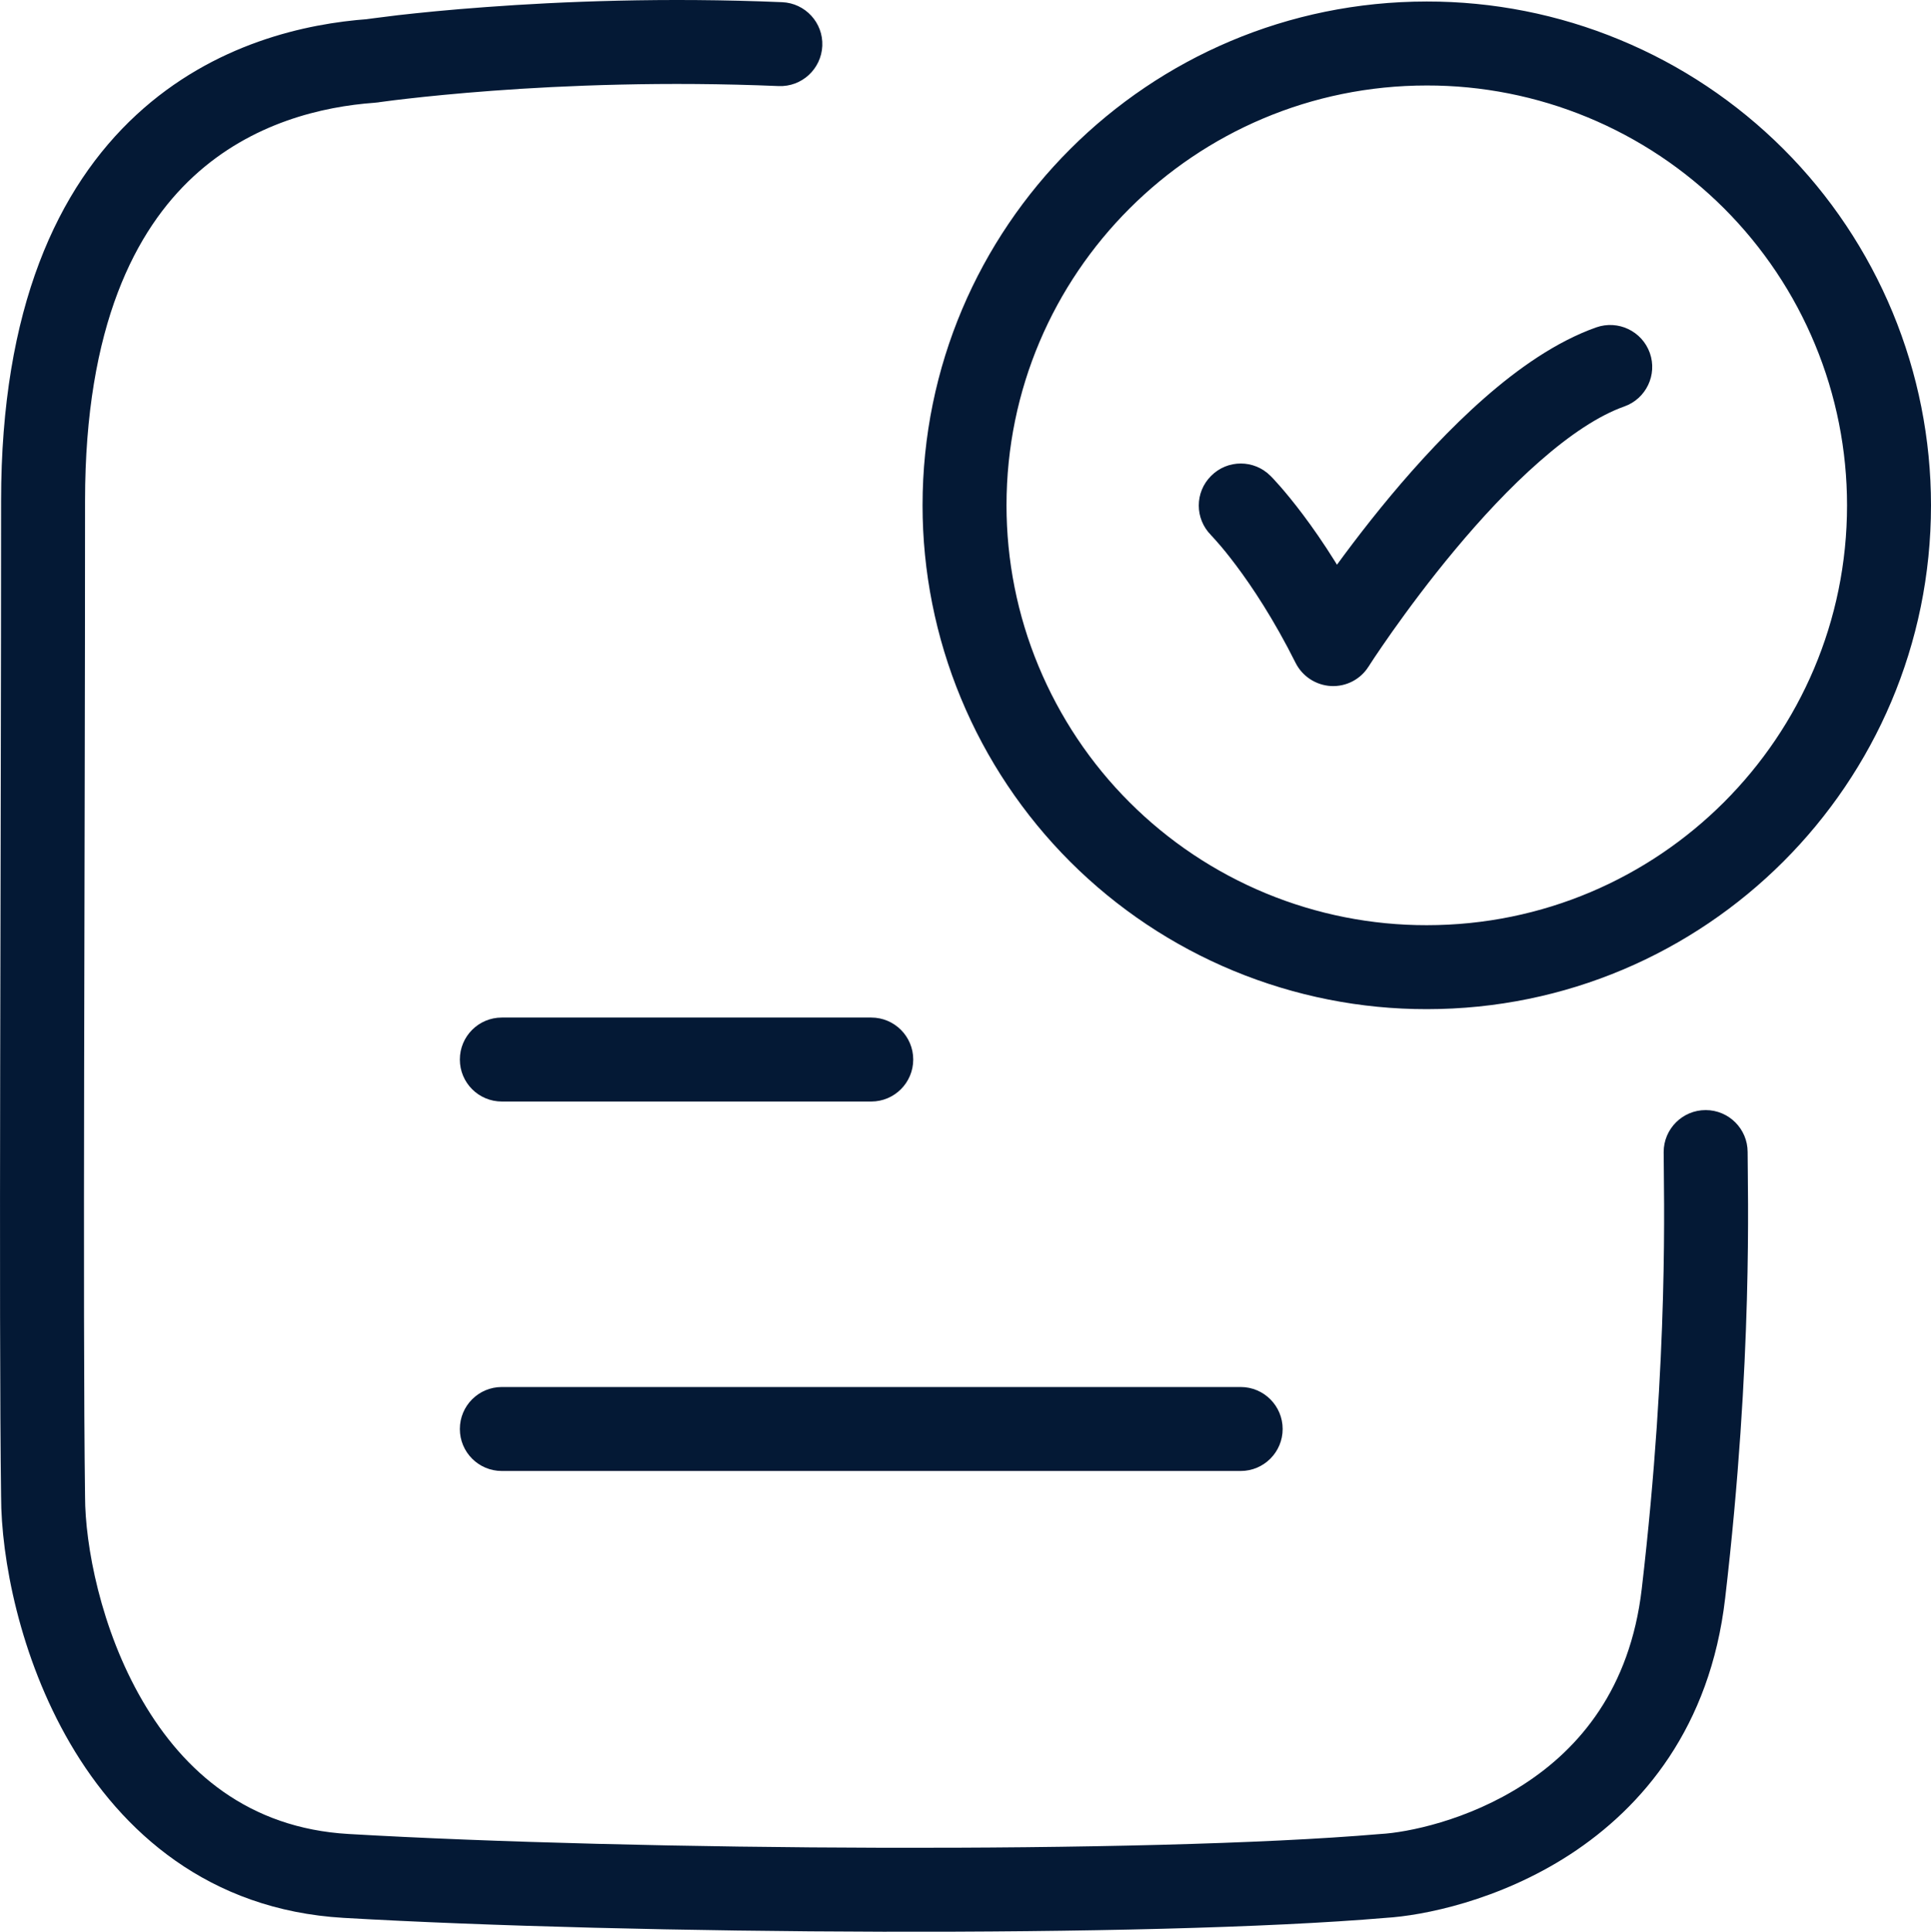 <?xml version="1.0" encoding="UTF-8"?> <svg xmlns="http://www.w3.org/2000/svg" viewBox="0 0 22.999 23.005" fill="none"><path d="M15.132 5.667C14.936 5.471 14.62 5.471 14.425 5.667C14.229 5.862 14.229 6.178 14.425 6.374L14.778 6.02L15.132 5.667ZM15.878 7.67L15.431 7.894C15.512 8.055 15.673 8.16 15.853 8.17C16.033 8.179 16.204 8.091 16.3 7.938L15.878 7.67ZM19.345 4.841C19.606 4.749 19.742 4.463 19.65 4.203C19.557 3.943 19.272 3.807 19.011 3.899L19.178 4.37L19.345 4.841ZM9.273 1.025C9.549 1.037 9.782 0.822 9.794 0.546C9.806 0.271 9.591 0.037 9.315 0.026L9.294 0.525L9.273 1.025ZM4.422 0.726L4.458 1.224C4.471 1.223 4.483 1.222 4.496 1.22L4.422 0.726ZM0.513 17.821H1.013L1.013 17.815L0.513 17.821ZM4.122 22.34L4.151 21.841H4.151L4.122 22.34ZM16.473 22.34L16.445 21.841C16.44 21.842 16.435 21.842 16.431 21.842L16.473 22.34ZM20.051 18.979L19.554 18.921L19.554 18.921L20.051 18.979ZM20.815 13.72C20.815 13.444 20.591 13.22 20.315 13.22C20.039 13.22 19.815 13.444 19.815 13.72H20.315H20.815ZM22.499 6.018L21.999 6.018V6.018H22.499ZM16.994 11.518V11.018H16.993L16.994 11.518ZM11.488 6.018L11.988 6.018V6.018H11.488ZM16.994 0.518V1.018L16.994 1.018L16.994 0.518ZM5.977 12.118C5.7 12.118 5.477 12.342 5.477 12.618C5.477 12.894 5.7 13.118 5.977 13.118V12.618V12.118ZM10.377 13.118C10.653 13.118 10.877 12.894 10.877 12.618C10.877 12.342 10.653 12.118 10.377 12.118V12.618V13.118ZM5.977 16.518C5.7 16.518 5.477 16.742 5.477 17.018C5.477 17.294 5.7 17.518 5.977 17.518V17.018V16.518ZM14.777 17.518C15.053 17.518 15.277 17.294 15.277 17.018C15.277 16.742 15.053 16.518 14.777 16.518V17.018V17.518ZM14.778 6.02C14.425 6.374 14.425 6.374 14.424 6.374C14.424 6.374 14.424 6.373 14.424 6.373C14.424 6.373 14.424 6.373 14.424 6.373C14.424 6.373 14.424 6.373 14.424 6.373C14.423 6.373 14.423 6.372 14.423 6.373C14.424 6.373 14.424 6.373 14.425 6.375C14.428 6.377 14.432 6.381 14.438 6.388C14.45 6.401 14.47 6.423 14.496 6.453C14.549 6.512 14.627 6.606 14.722 6.733C14.912 6.986 15.171 7.374 15.431 7.894L15.878 7.67L16.325 7.447C16.036 6.867 15.744 6.429 15.522 6.133C15.411 5.985 15.317 5.872 15.249 5.794C15.215 5.755 15.188 5.725 15.168 5.704C15.158 5.693 15.15 5.685 15.144 5.679C15.141 5.676 15.138 5.673 15.136 5.671C15.135 5.67 15.134 5.669 15.133 5.668C15.133 5.668 15.133 5.668 15.132 5.667C15.132 5.667 15.132 5.667 15.132 5.667C15.132 5.667 15.132 5.667 15.132 5.667C15.132 5.667 15.132 5.667 14.778 6.02ZM15.878 7.67C16.3 7.938 16.3 7.938 16.3 7.939C16.3 7.939 16.3 7.939 16.3 7.939C16.3 7.939 16.3 7.939 16.3 7.938C16.3 7.938 16.3 7.938 16.301 7.937C16.301 7.937 16.302 7.935 16.304 7.933C16.307 7.928 16.311 7.921 16.317 7.912C16.33 7.893 16.348 7.865 16.372 7.828C16.421 7.755 16.493 7.649 16.584 7.52C16.767 7.262 17.025 6.912 17.33 6.547C17.636 6.18 17.981 5.806 18.338 5.494C18.699 5.177 19.043 4.948 19.345 4.841L19.178 4.37L19.011 3.899C18.537 4.067 18.081 4.388 17.678 4.742C17.27 5.1 16.888 5.516 16.562 5.906C16.236 6.297 15.961 6.669 15.767 6.944C15.67 7.081 15.593 7.194 15.54 7.274C15.514 7.314 15.493 7.345 15.479 7.367C15.472 7.378 15.466 7.386 15.463 7.392C15.461 7.395 15.459 7.397 15.458 7.399C15.458 7.4 15.457 7.4 15.457 7.401C15.457 7.401 15.457 7.401 15.456 7.402C15.456 7.402 15.456 7.402 15.456 7.402C15.456 7.402 15.456 7.402 15.878 7.67ZM9.294 0.525L9.315 0.026C7.917 -0.033 6.679 0.018 5.791 0.084C5.346 0.116 4.988 0.153 4.74 0.181C4.616 0.196 4.519 0.208 4.453 0.217C4.42 0.221 4.395 0.225 4.377 0.227C4.368 0.228 4.362 0.229 4.357 0.23C4.354 0.23 4.353 0.23 4.351 0.231C4.351 0.231 4.35 0.231 4.35 0.231C4.349 0.231 4.349 0.231 4.349 0.231C4.349 0.231 4.349 0.231 4.349 0.231C4.349 0.231 4.349 0.231 4.422 0.726C4.496 1.22 4.496 1.22 4.496 1.22C4.496 1.22 4.496 1.22 4.496 1.22C4.496 1.22 4.496 1.22 4.496 1.22C4.496 1.22 4.496 1.22 4.496 1.22C4.497 1.22 4.498 1.22 4.5 1.22C4.504 1.219 4.509 1.218 4.517 1.217C4.531 1.215 4.554 1.212 4.585 1.208C4.645 1.2 4.736 1.188 4.854 1.175C5.09 1.148 5.434 1.113 5.864 1.081C6.724 1.017 7.923 0.968 9.273 1.025L9.294 0.525ZM4.422 0.726L4.386 0.227C3.655 0.28 2.55 0.512 1.625 1.367C0.688 2.233 0.013 3.667 0.013 5.964H0.513H1.013C1.013 3.87 1.622 2.732 2.304 2.102C2.999 1.459 3.849 1.268 4.458 1.224L4.422 0.726ZM0.513 5.964H0.013C0.013 10.309 -0.016 15.684 0.013 17.828L0.513 17.821L1.013 17.815C0.984 15.68 1.013 10.323 1.013 5.964H0.513ZM0.513 17.821H0.013C0.013 18.552 0.233 19.73 0.835 20.762C1.447 21.811 2.482 22.746 4.093 22.84L4.122 22.34L4.151 21.841C2.961 21.772 2.191 21.102 1.699 20.258C1.197 19.398 1.013 18.398 1.013 17.821H0.513ZM4.122 22.34L4.093 22.84C7.51 23.038 13.669 23.082 16.516 22.839L16.473 22.34L16.431 21.842C13.65 22.08 7.544 22.039 4.151 21.841L4.122 22.34ZM16.473 22.34L16.502 22.84C16.947 22.814 17.851 22.636 18.698 22.086C19.564 21.523 20.369 20.57 20.547 19.036L20.051 18.979L19.554 18.921C19.415 20.116 18.808 20.822 18.153 21.247C17.479 21.685 16.752 21.824 16.445 21.841L16.473 22.34ZM20.051 18.979L20.547 19.037C20.881 16.175 20.815 14.181 20.815 13.72H20.315H19.815C19.815 14.195 19.88 16.128 19.554 18.921L20.051 18.979ZM22.499 6.018H21.999C21.999 8.779 19.759 11.018 16.994 11.018V11.518V12.018C20.311 12.018 22.999 9.332 22.999 6.018H22.499ZM16.994 11.518L16.993 11.018C16.336 11.019 15.685 10.89 15.078 10.639L14.887 11.101L14.696 11.563C15.425 11.864 16.206 12.019 16.994 12.018L16.994 11.518ZM14.887 11.101L15.078 10.639C14.471 10.388 13.919 10.02 13.454 9.555L13.101 9.909L12.747 10.263C13.305 10.82 13.967 11.262 14.696 11.563L14.887 11.101ZM13.101 9.909L13.454 9.555C12.989 9.091 12.621 8.539 12.369 7.932L11.907 8.124L11.445 8.315C11.747 9.044 12.19 9.706 12.747 10.263L13.101 9.909ZM11.907 8.124L12.369 7.932C12.117 7.326 11.988 6.675 11.988 6.018L11.488 6.018L10.988 6.018C10.988 6.806 11.143 7.587 11.445 8.315L11.907 8.124ZM11.488 6.018H11.988C11.988 3.256 14.229 1.018 16.994 1.018V0.518V0.018C13.677 0.018 10.988 2.703 10.988 6.018H11.488ZM16.994 0.518L16.994 1.018C17.651 1.017 18.302 1.146 18.909 1.397L19.1 0.935L19.291 0.473C18.562 0.171 17.782 0.017 16.993 0.018L16.994 0.518ZM19.1 0.935L18.909 1.397C19.516 1.648 20.068 2.016 20.533 2.48L20.886 2.127L21.24 1.773C20.682 1.216 20.02 0.774 19.291 0.473L19.1 0.935ZM20.886 2.127L20.533 2.48C20.998 2.945 21.367 3.496 21.618 4.103L22.08 3.912L22.542 3.72C22.24 2.992 21.798 2.33 21.24 1.773L20.886 2.127ZM22.08 3.912L21.618 4.103C21.87 4.71 21.999 5.361 21.999 6.018L22.499 6.018L22.999 6.018C22.999 5.229 22.844 4.449 22.542 3.72L22.08 3.912ZM5.977 12.618V13.118H10.377V12.618V12.118H5.977V12.618ZM5.977 17.018V17.518H14.777V17.018V16.518H5.977V17.018Z" fill="#041935"></path></svg> 